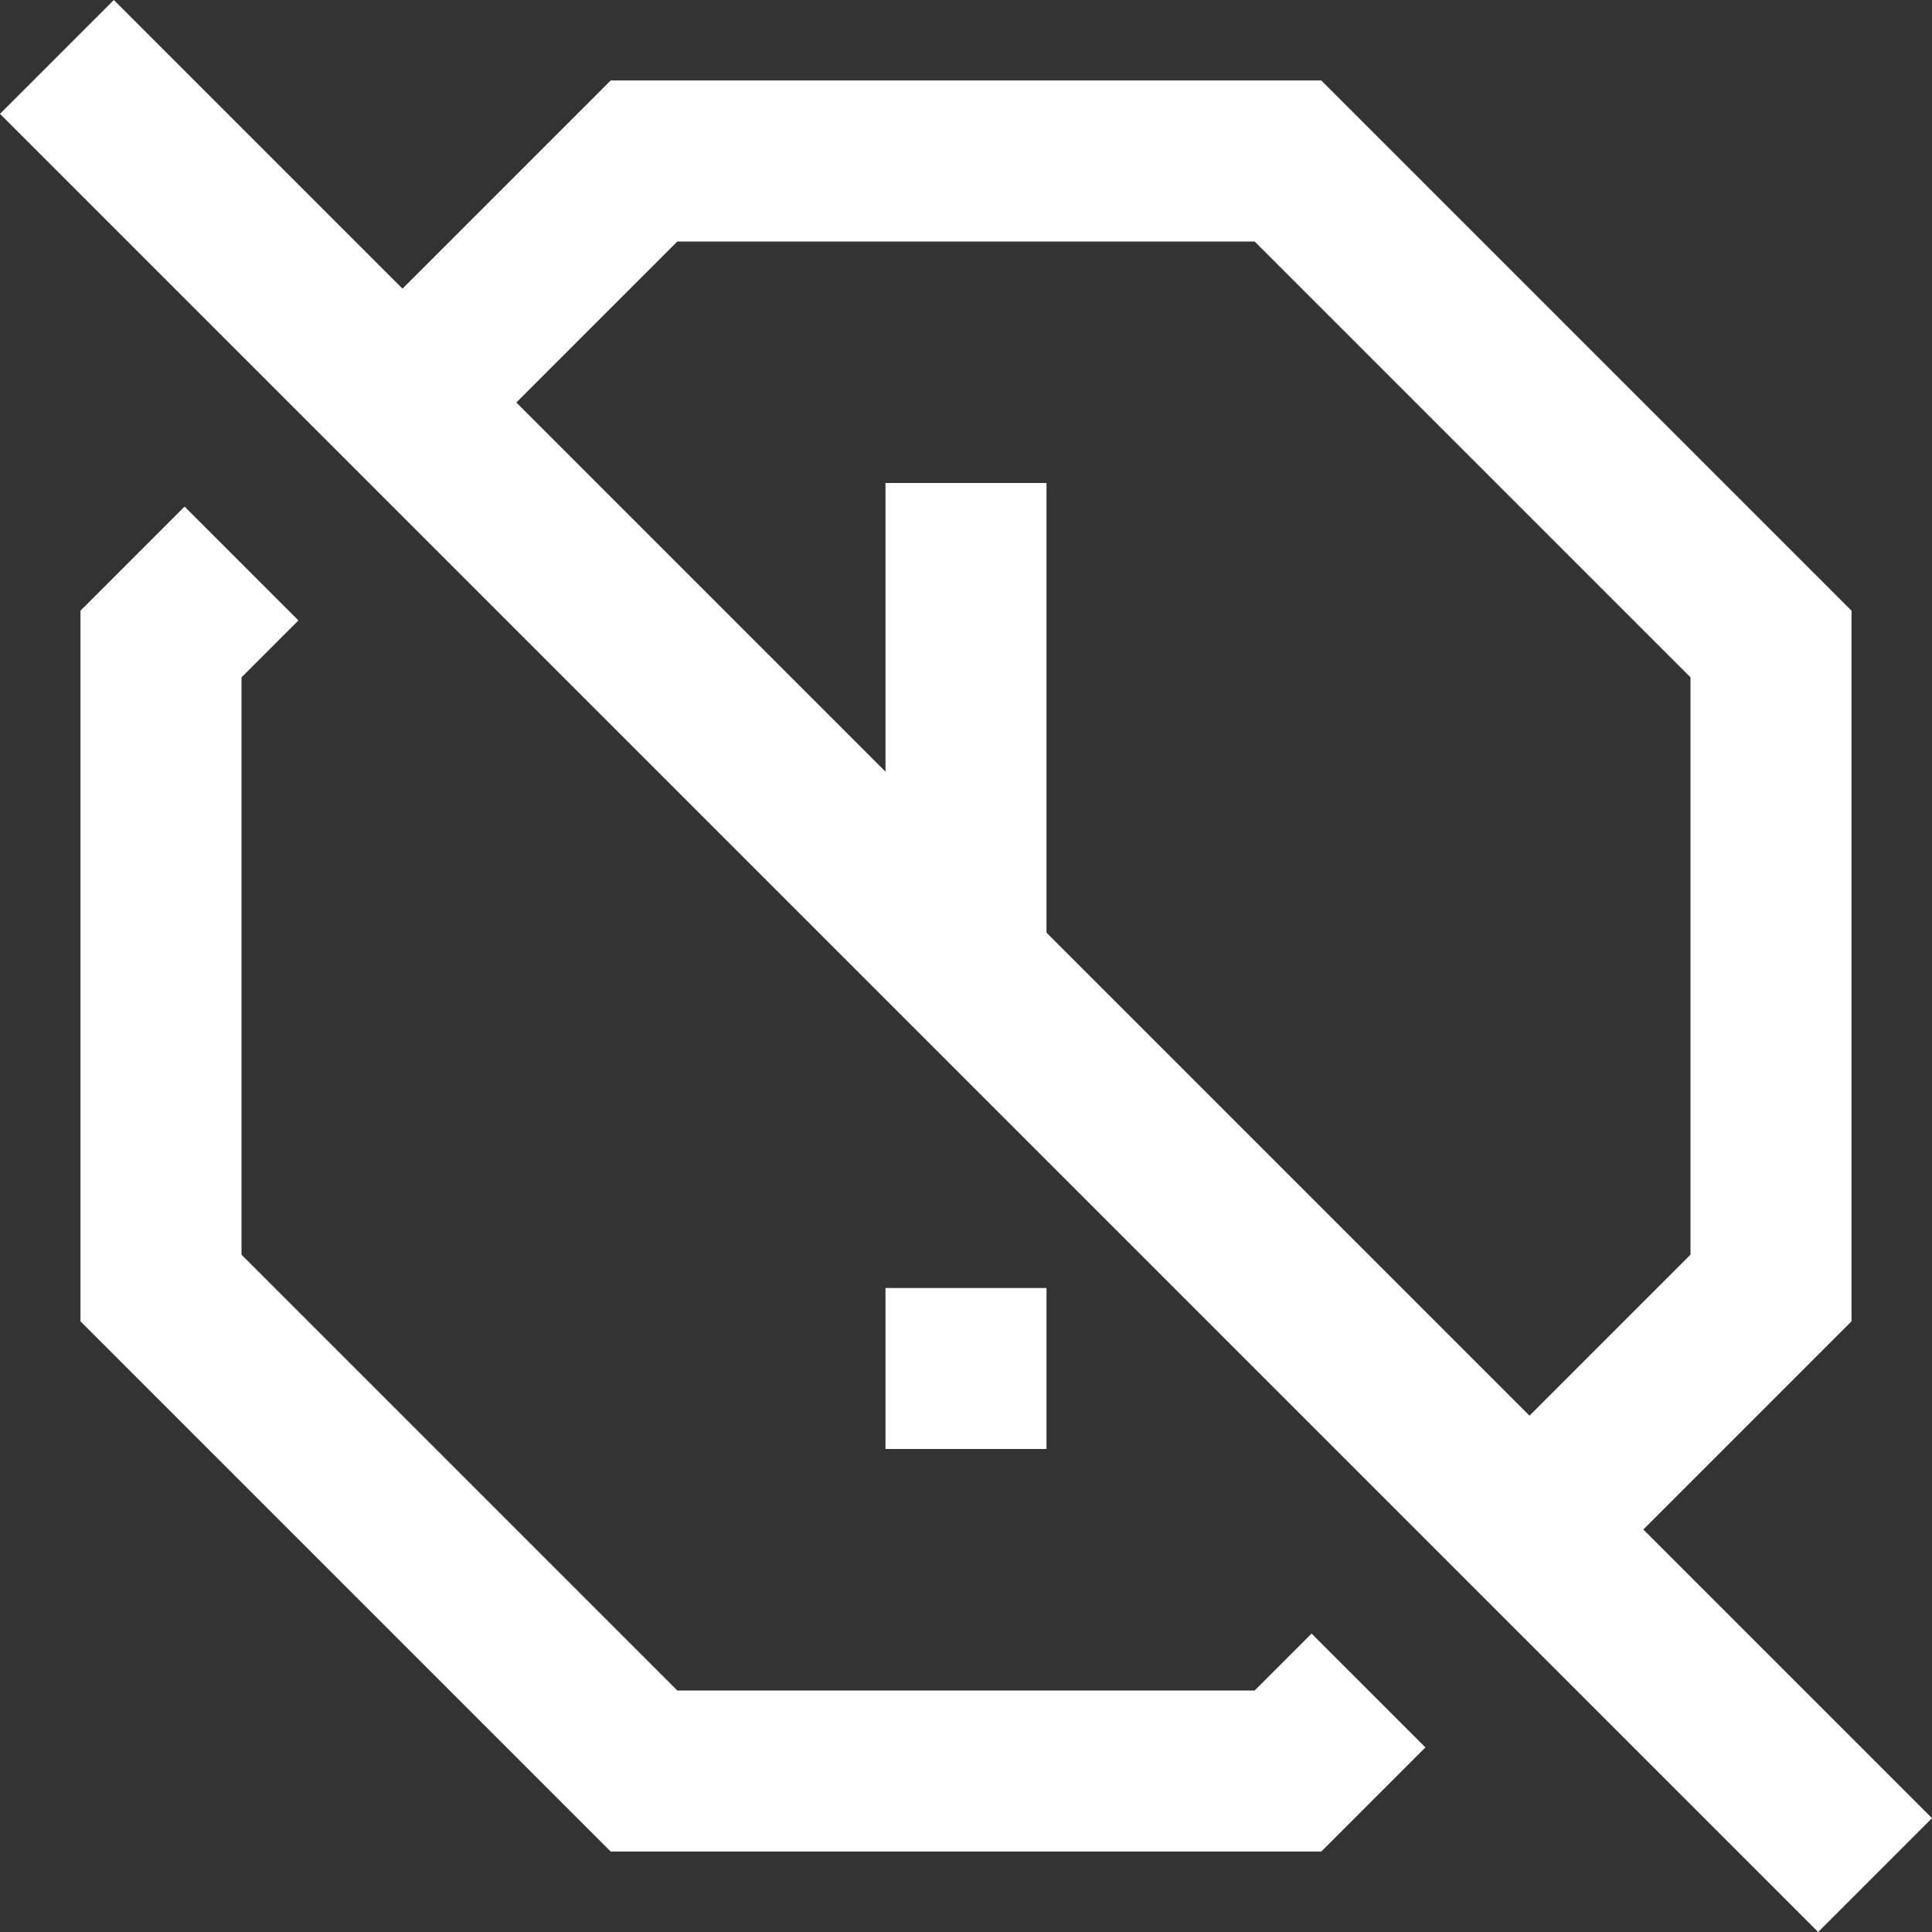 <svg width="24" height="24" viewBox="0 0 24 24" fill="none" xmlns="http://www.w3.org/2000/svg">
<rect x="0" y="0" width="24" height="24" fill="#333333" stroke="none"/>
<g clip-path="url(#clip0_200_25)">
<path d="M0.707 0.707L23.293 23.293" stroke="white" stroke-width="2"/>
<path d="M5 5L8 2H16L22 8V16L19 19M17 21L16 22H8L2 16V8L3 7" stroke="white" stroke-width="2"/>
<path d="M12 6V12" stroke="white" stroke-width="2"/>
<path d="M12 16V18" stroke="white" stroke-width="2"/>
</g>
<defs>
<clipPath id="clip0_200_25">
<rect width="24" height="24" fill="white"/>
</clipPath>
</defs>
</svg>
